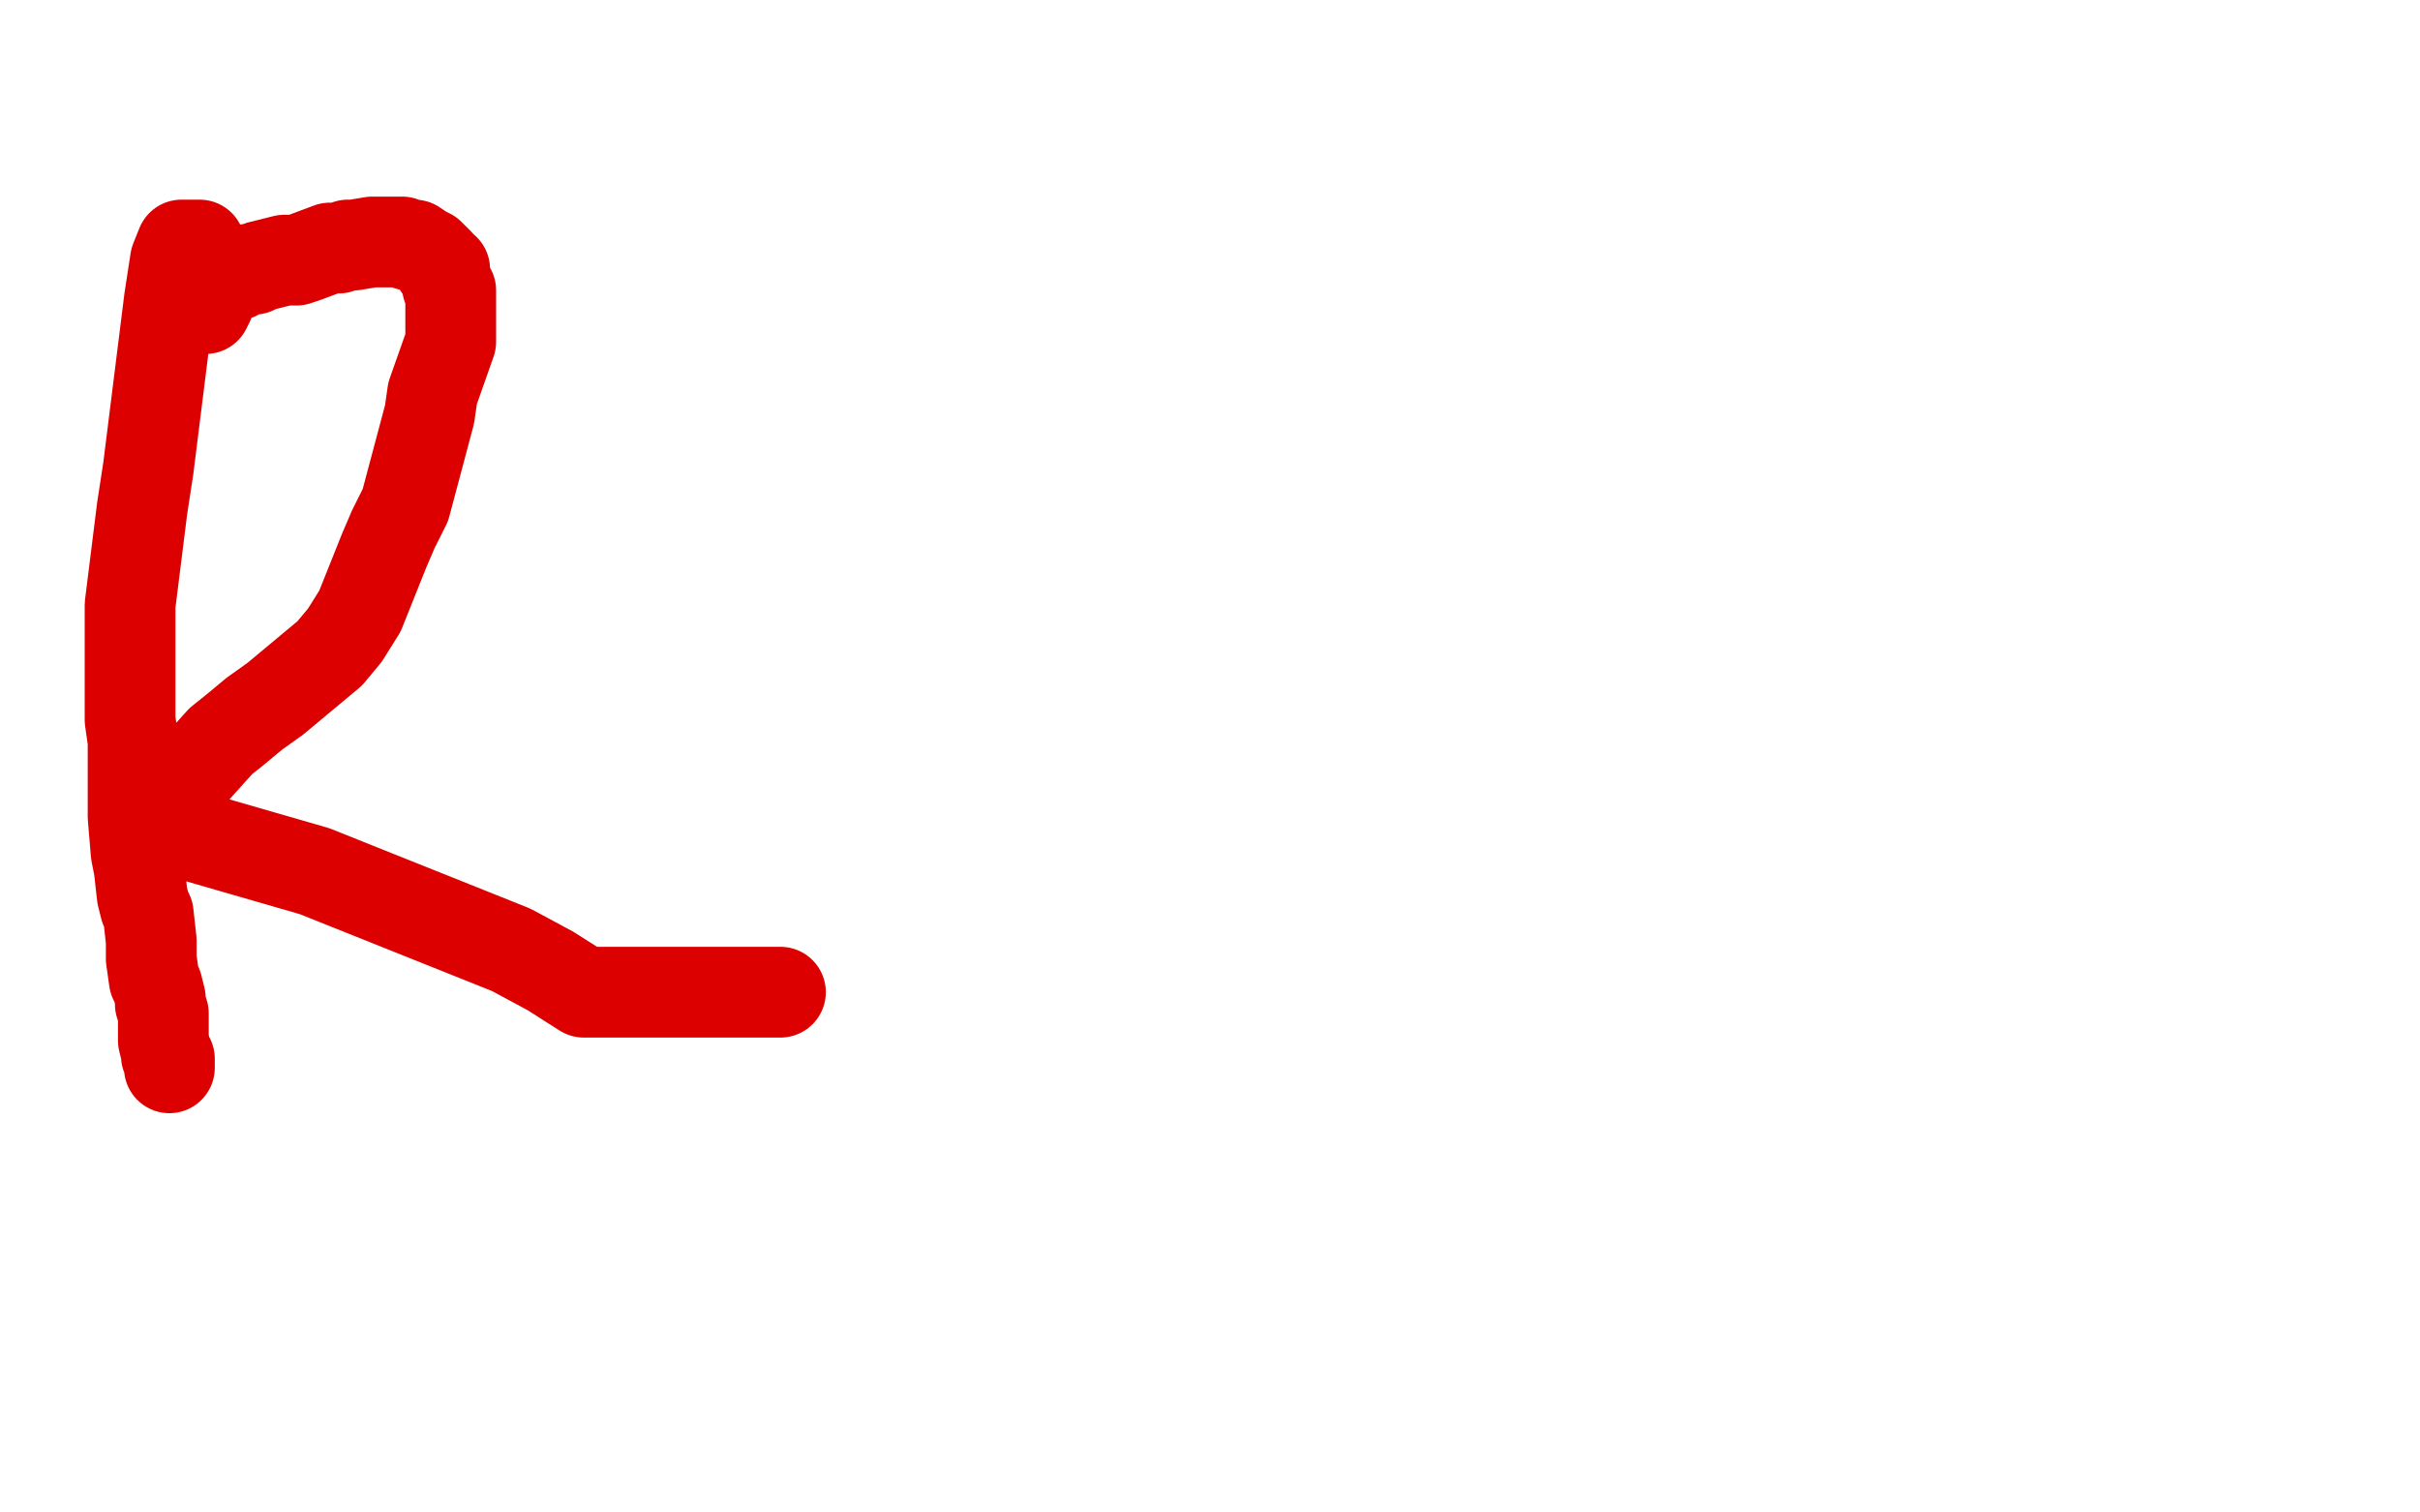 <?xml version="1.0" standalone="no"?>
<!DOCTYPE svg PUBLIC "-//W3C//DTD SVG 1.1//EN"
"http://www.w3.org/Graphics/SVG/1.1/DTD/svg11.dtd">

<svg width="800" height="500" version="1.1" xmlns="http://www.w3.org/2000/svg" xmlns:xlink="http://www.w3.org/1999/xlink" style="stroke-antialiasing: false"><desc>This SVG has been created on https://colorillo.com/</desc><rect x='0' y='0' width='800' height='500' style='fill: rgb(255,255,255); stroke-width:0' /><polyline points="56,353 56,352 56,352 56,350 56,350 55,349 55,349 55,348 55,348 54,344 54,344 54,342 54,342 54,340 54,340 54,335 53,332 53,330 52,326 51,324 50,317 50,314 50,311 49,302 48,300 47,296 46,287 45,282 44,270 44,265 44,259 44,245 43,238 43,230 43,210 43,200 47,168 49,155 54,115 56,99 58,86 60,81 64,81 66,81 66,82 68,86 68,87 68,89 69,89 69,91 69,92 69,97 69,99 68,101 68,102 69,100 70,97 71,96 73,94 75,92 76,91 77,91 78,91 79,90 80,90 82,89 84,89 86,88 94,86 98,86 101,85 109,82 112,82 115,81 117,81 123,80 126,80 131,80 133,80 135,81 137,81 140,83 142,84 143,85 145,87 145,88 147,89 147,91 148,95 149,96 149,100 149,103 149,108 149,113 143,130 142,137 134,167 130,175 127,182 119,202 114,210 109,216 91,231 84,236 78,241 73,245 64,255 60,259 53,267 51,270 49,271 48,272 47,272 52,273 59,275 104,288 119,294 169,314 182,321 193,328 227,328 239,328 254,328 256,328 258,328" style="fill: none; stroke: #dc0000; stroke-width: 30; stroke-linejoin: round; stroke-linecap: round; stroke-antialiasing: false; stroke-antialias: 0; opacity: 1.0"/>
</svg>
